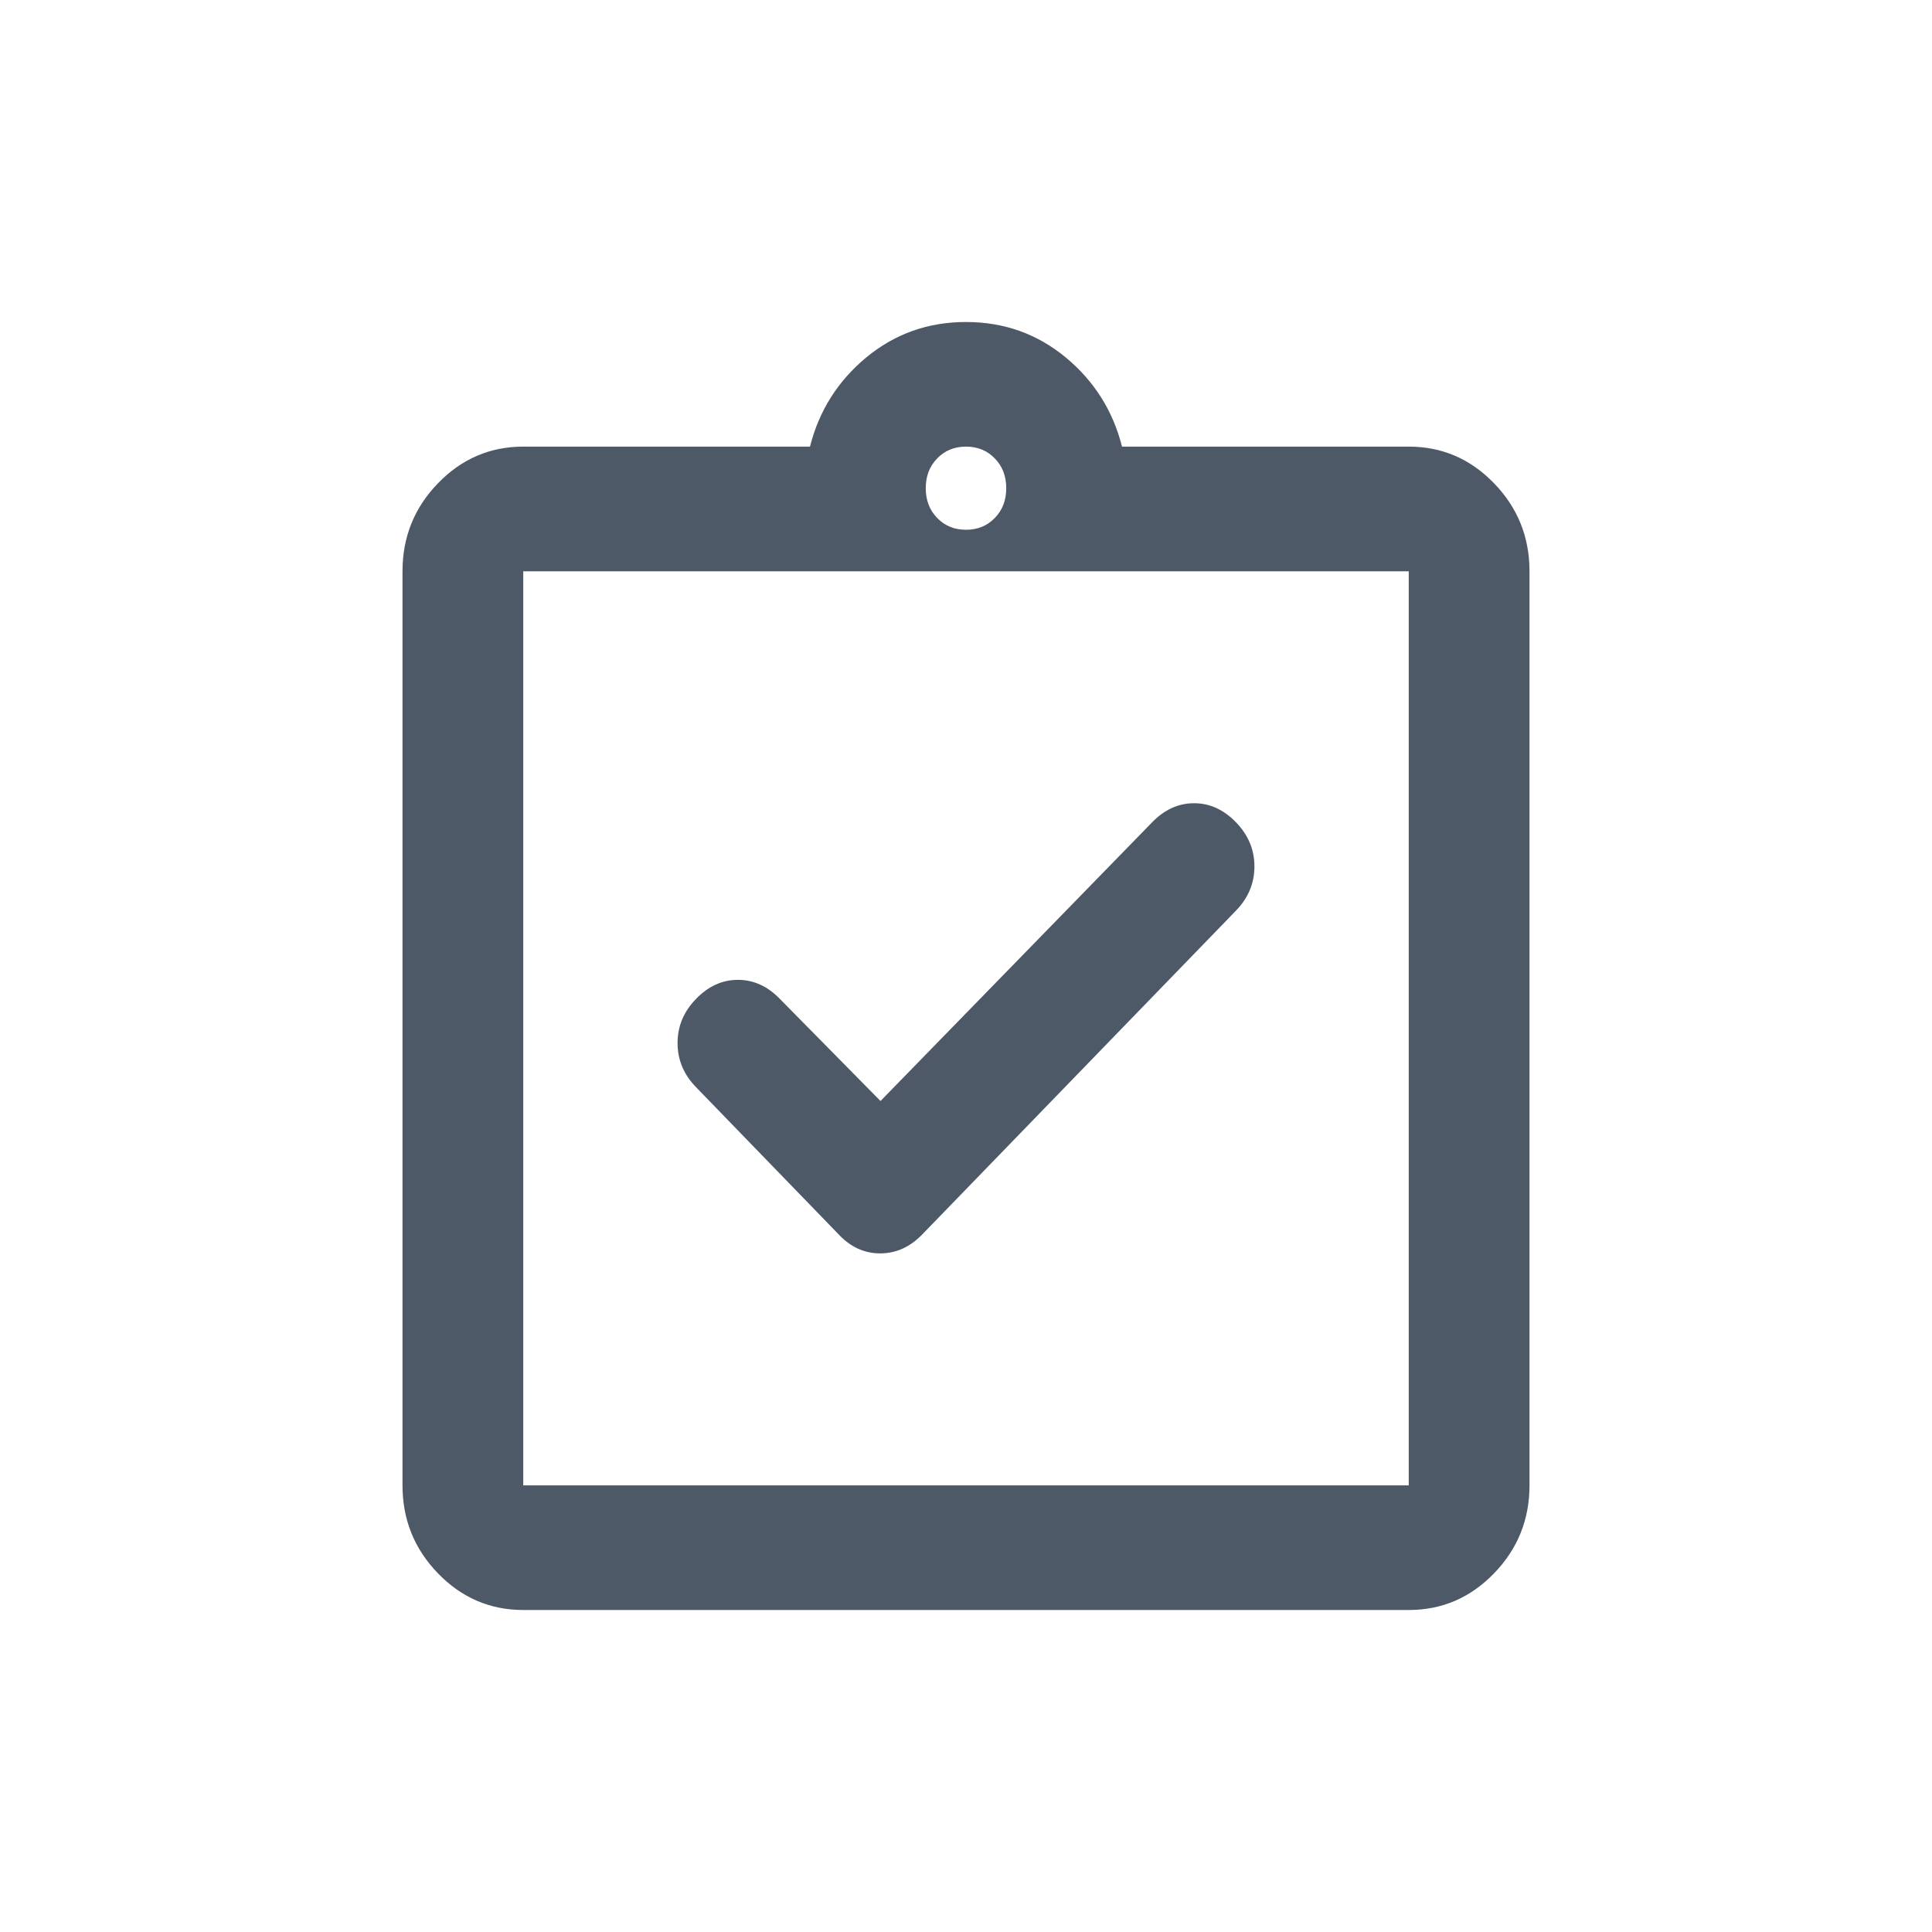 <svg width="24" height="24" viewBox="0 0 24 24" fill="none" xmlns="http://www.w3.org/2000/svg">
<path d="M10.938 13.677L9.688 12.409C9.535 12.251 9.361 12.172 9.167 12.172C8.972 12.172 8.799 12.251 8.646 12.409C8.493 12.566 8.417 12.749 8.417 12.957C8.417 13.165 8.493 13.348 8.646 13.505L10.417 15.333C10.564 15.491 10.737 15.57 10.934 15.57C11.131 15.57 11.306 15.491 11.458 15.333L15.354 11.312C15.507 11.154 15.583 10.971 15.583 10.763C15.583 10.556 15.507 10.373 15.354 10.215C15.201 10.057 15.028 9.978 14.833 9.978C14.639 9.978 14.465 10.057 14.312 10.215L10.938 13.677ZM6.5 20C6.088 20 5.734 19.848 5.441 19.545C5.147 19.242 5 18.877 5 18.452V7.097C5 6.671 5.147 6.306 5.441 6.003C5.734 5.7 6.088 5.548 6.5 5.548H10.062C10.174 5.104 10.406 4.735 10.76 4.441C11.115 4.147 11.528 4 12 4C12.472 4 12.885 4.147 13.24 4.441C13.594 4.735 13.826 5.104 13.938 5.548H17.5C17.913 5.548 18.266 5.7 18.559 6.003C18.853 6.306 19 6.671 19 7.097V18.452C19 18.877 18.853 19.242 18.559 19.545C18.266 19.848 17.913 20 17.5 20H6.5ZM6.5 18.452H17.5V7.097H6.5V18.452ZM12 6.581C12.144 6.581 12.264 6.532 12.358 6.434C12.453 6.337 12.5 6.214 12.5 6.065C12.5 5.915 12.453 5.792 12.358 5.695C12.264 5.597 12.144 5.548 12 5.548C11.856 5.548 11.736 5.597 11.642 5.695C11.547 5.792 11.5 5.915 11.5 6.065C11.5 6.214 11.547 6.337 11.642 6.434C11.736 6.532 11.856 6.581 12 6.581Z" fill="#4E5968"/>
</svg>
